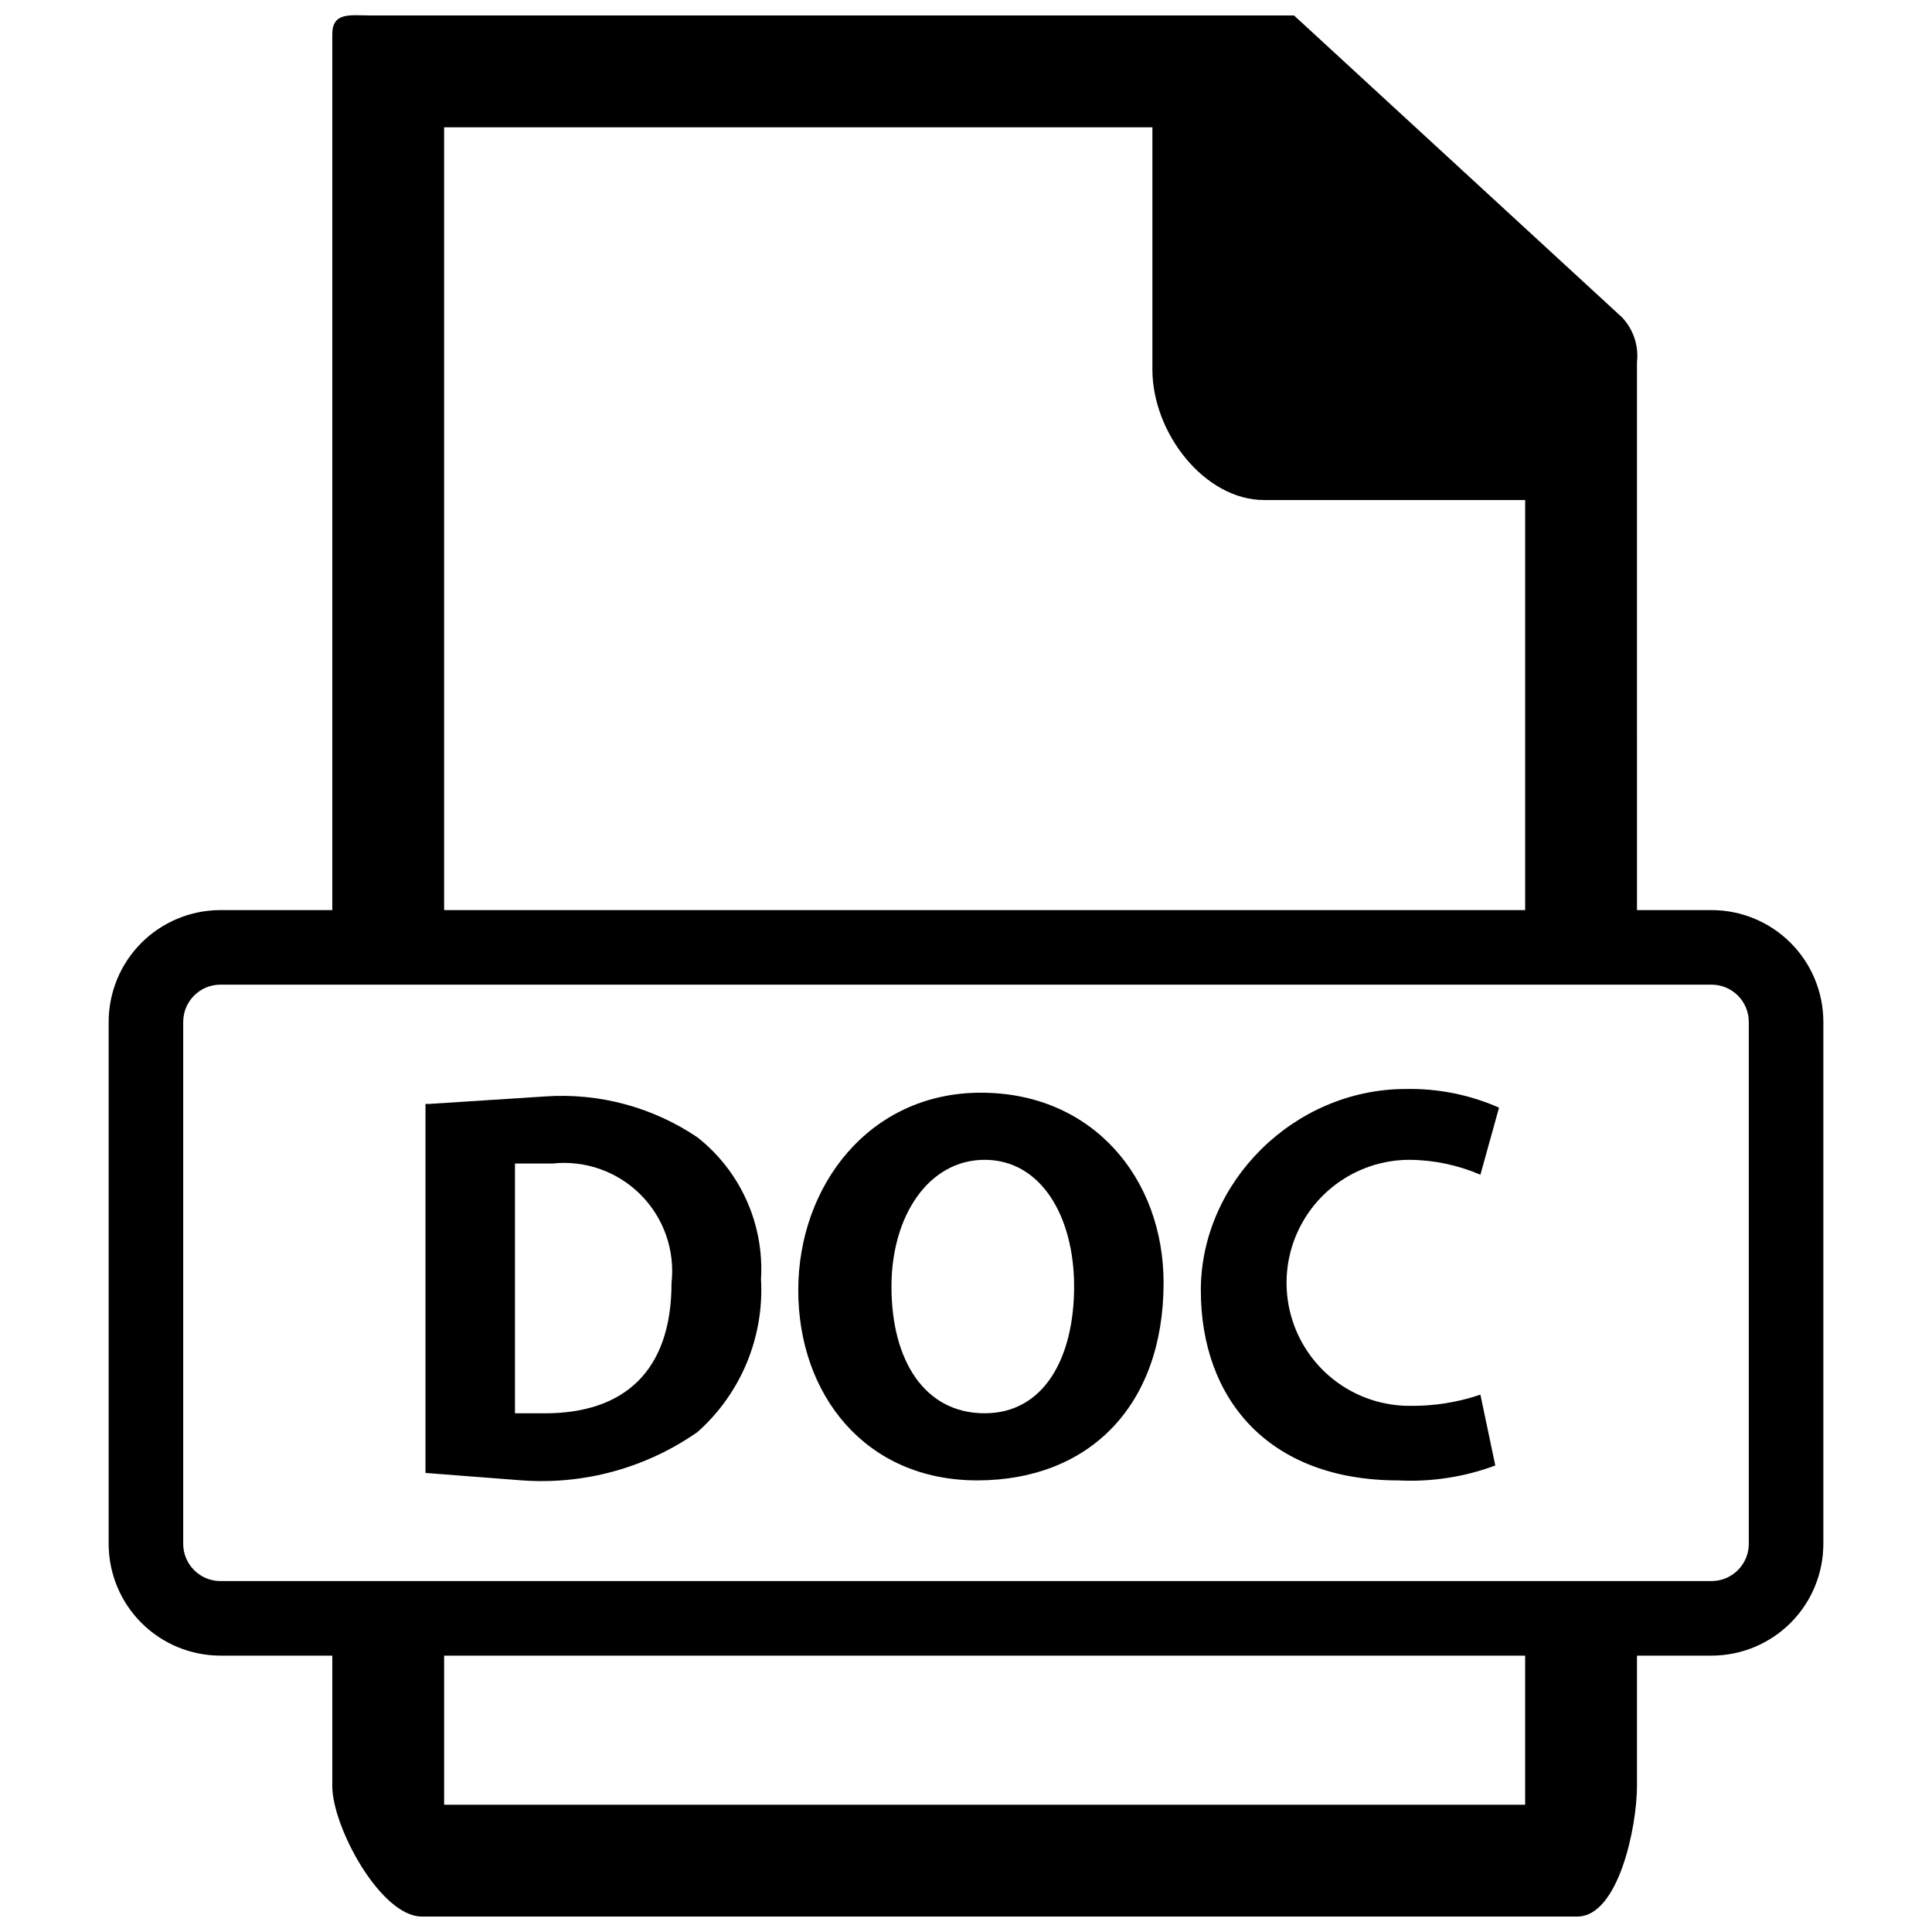 <?xml version="1.0" encoding="UTF-8"?>
<!-- Uploaded to: ICON Repo, www.iconrepo.com, Generator: ICON Repo Mixer Tools -->
<svg width="800px" height="800px" version="1.1" viewBox="144 144 512 512" xmlns="http://www.w3.org/2000/svg">
 <defs>
  <clipPath id="a">
   <path d="m172 148.09h456v503.81h-456z"/>
  </clipPath>
 </defs>
 <g clip-path="url(#a)">
  <path d="m548.18 622.27h-286.48v-59.273h-29.637v54.332c0 10.867 12.844 34.574 23.707 34.574h306.24c10.867 0 15.805-23.707 15.805-34.574v-54.328h-29.637v59.273zm25.684-394.16-86.934-80.016h-244.99c-4.938 0-9.879-0.988-9.879 4.938v251.91h29.637v-227.21h187.7v64.211c0 16.793 13.828 34.574 29.637 34.574h69.148v128.42h29.637l-0.004-164.97c0.496-4.34-0.949-8.68-3.949-11.855zm53.344 186.71c0-7.859-3.121-15.398-8.68-20.957-5.559-5.555-13.098-8.68-20.957-8.68h-395.14c-7.859 0-15.398 3.125-20.957 8.68-5.555 5.559-8.68 13.098-8.68 20.957v138.3c0 7.859 3.125 15.398 8.68 20.957 5.559 5.555 13.098 8.68 20.957 8.68h395.14c7.859 0 15.398-3.125 20.957-8.68 5.559-5.559 8.68-13.098 8.68-20.957zm-19.758 138.3c0 2.621-1.039 5.133-2.894 6.984-1.852 1.852-4.363 2.894-6.984 2.894h-395.14c-5.457 0-9.879-4.422-9.879-9.879v-138.3c0-5.457 4.422-9.879 9.879-9.879h395.14c2.621 0 5.133 1.043 6.984 2.894 1.855 1.852 2.894 4.363 2.894 6.984z"/>
 </g>
 <path d="m257.75 436.55 30.625-1.977c14.336-1.012 28.598 2.812 40.5 10.867 11.398 9.016 17.668 23.031 16.797 37.539 0.875 15.355-5.309 30.27-16.797 40.5-13.547 9.477-29.938 14.012-46.43 12.844l-25.684-1.977v-97.797zm22.723 81.992h7.902c20.746 0 33.586-10.867 33.586-34.574v-0.004c0.953-8.641-2.07-17.246-8.219-23.391-6.144-6.148-14.75-9.172-23.391-8.219h-9.879z"/>
 <path d="m452.36 483.96c0 32.598-19.758 52.355-49.395 52.355-29.637 0-47.418-22.723-47.418-50.383s18.77-52.355 48.406-52.355c29.637 0.004 48.406 22.723 48.406 50.383zm-72.113 0.988c0 19.758 8.891 33.586 24.695 33.586s23.707-14.816 23.707-33.586-8.891-33.586-23.707-33.586-24.695 14.816-24.695 33.586z"/>
 <path d="m540.27 532.37c-8.203 3.055-16.941 4.398-25.684 3.953-34.574 0-52.355-21.734-52.355-50.383 0-28.648 24.695-53.344 54.332-53.344 8.492-0.172 16.922 1.512 24.695 4.941l-4.938 17.781c-5.93-2.559-12.312-3.902-18.77-3.953-11.648 0-22.41 6.215-28.234 16.301-5.82 10.086-5.82 22.512 0 32.598 5.824 10.086 16.586 16.301 28.234 16.301 6.379 0.082 12.727-0.918 18.77-2.965z"/>
</svg>